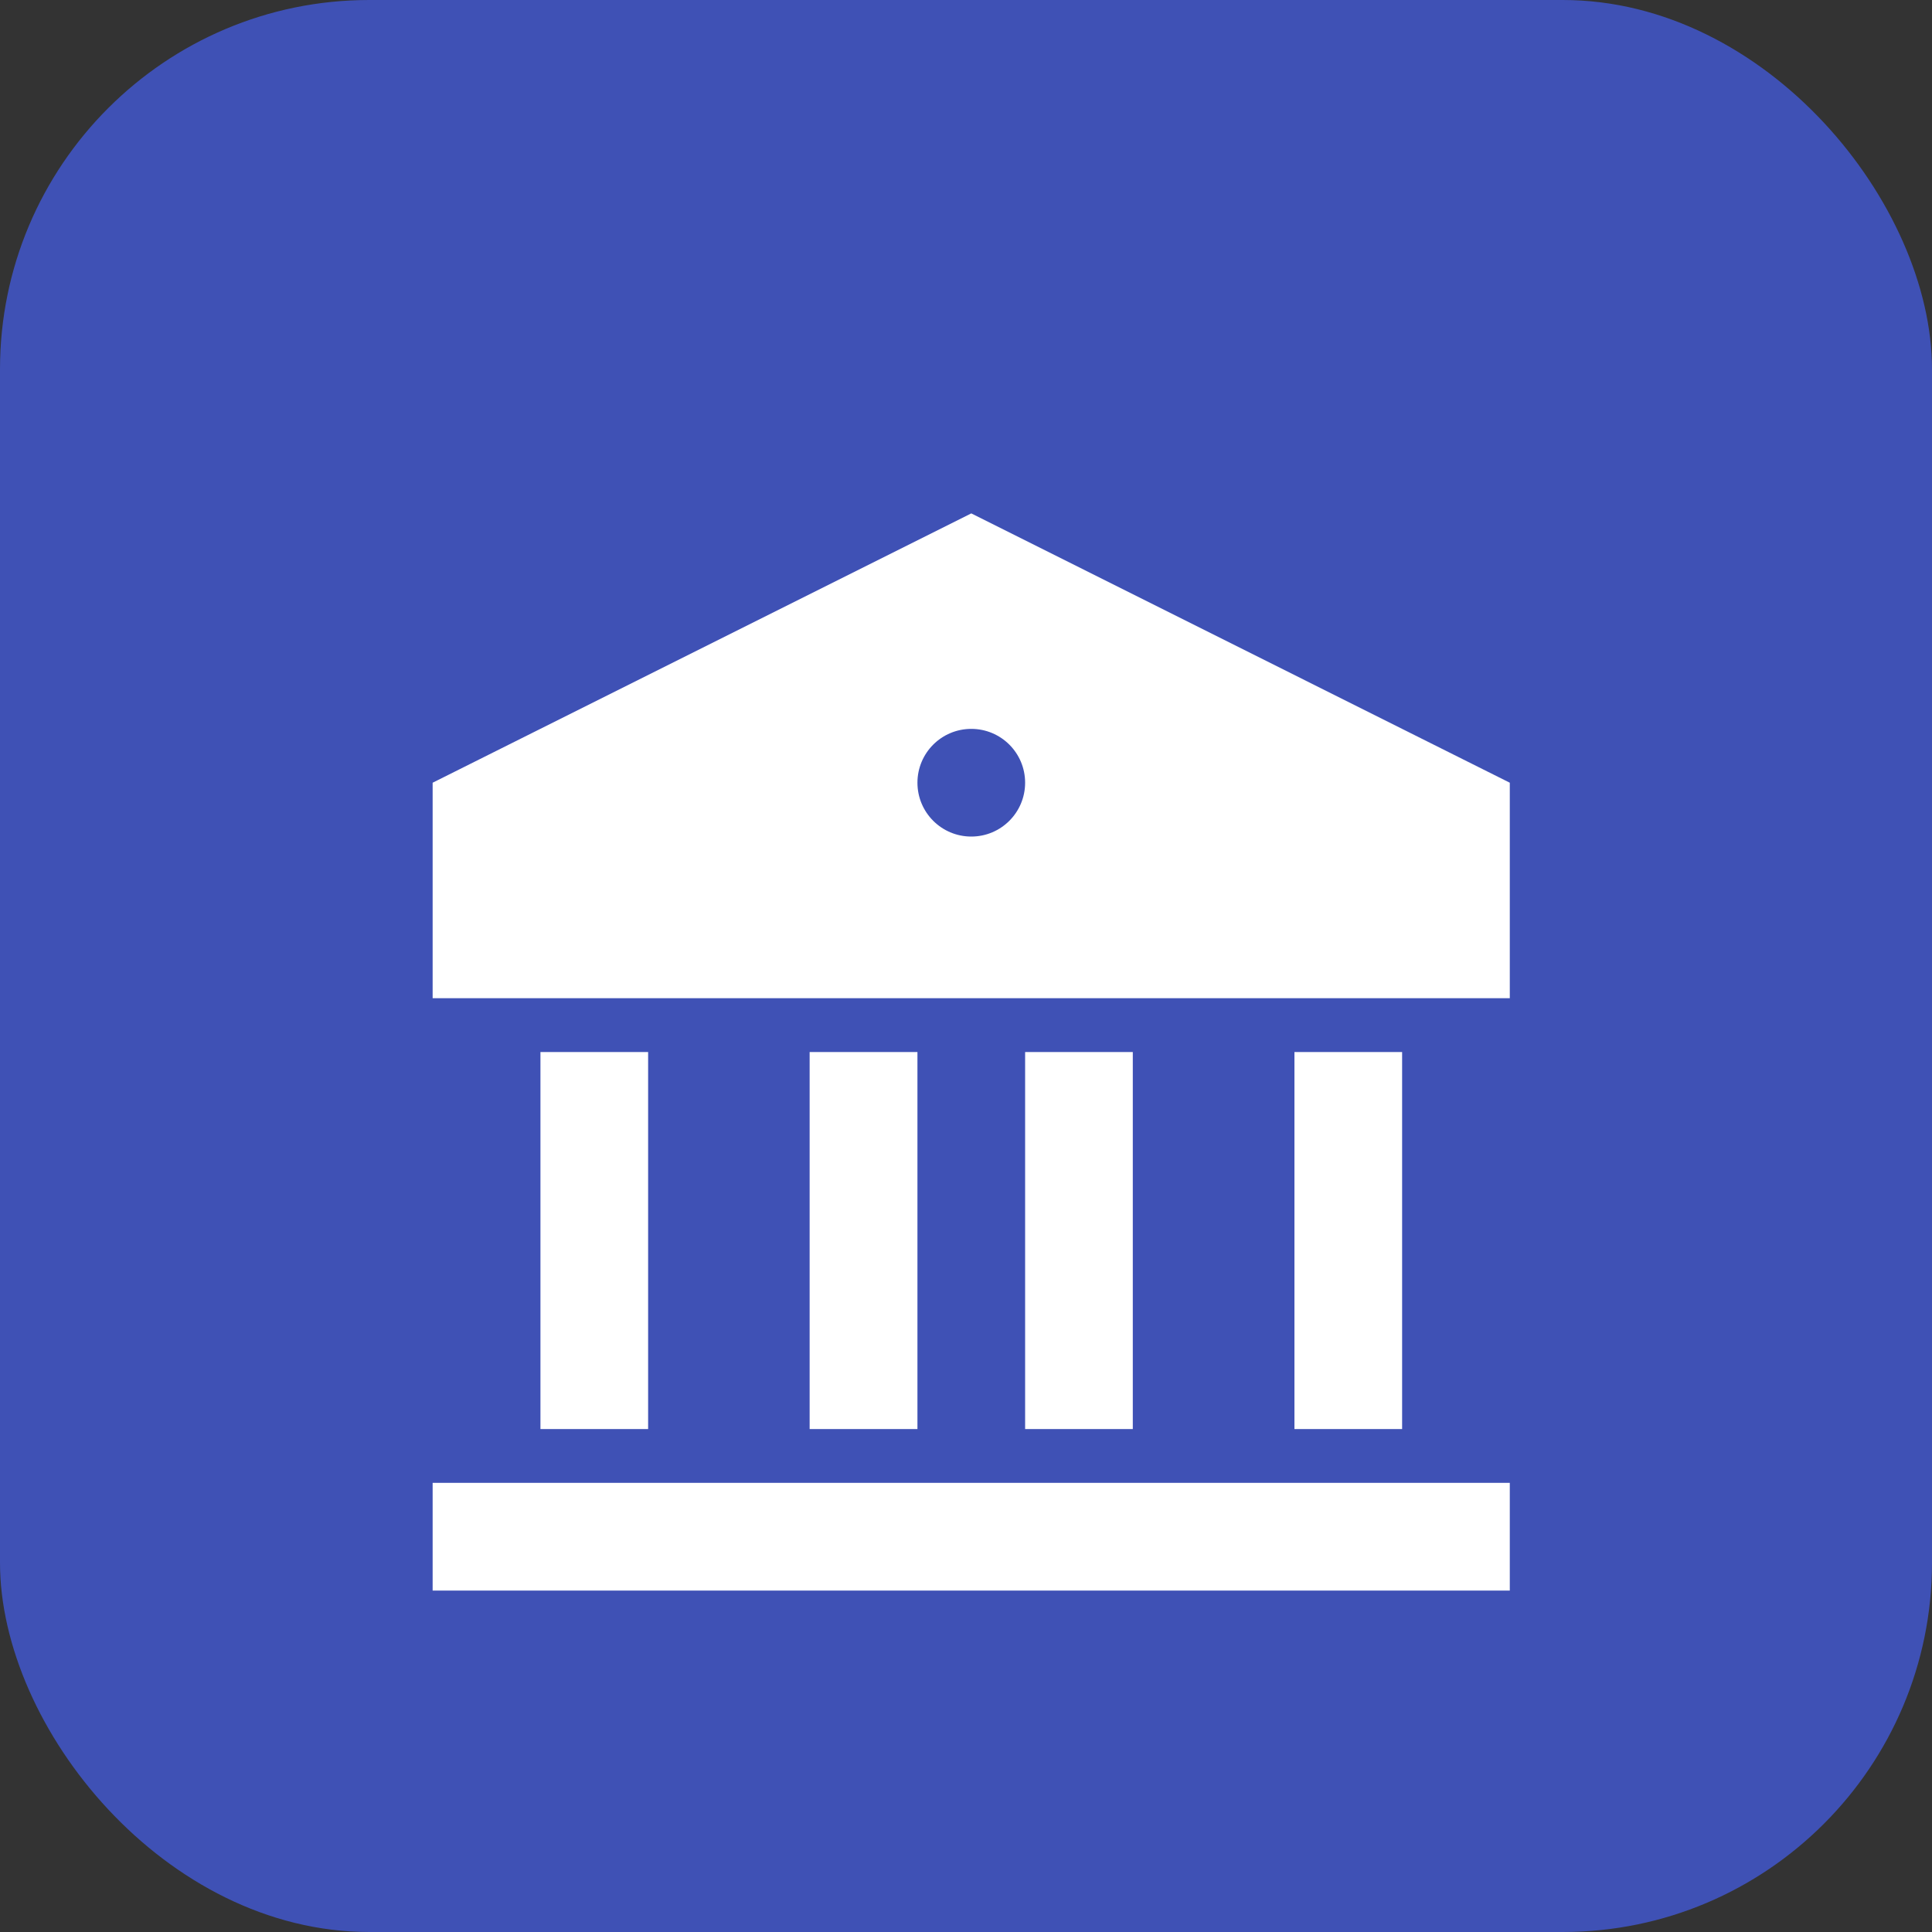 <svg xmlns="http://www.w3.org/2000/svg" width="15" height="15" viewBox="0 0 15 15" fill="none"><rect x="0" y="0" width="15" height="15" fill="#333333" stroke="none"/><rect width="15" height="15" rx="2.867" fill="#3F51B5"></rect><g clip-path="url(#clip0_2823_1466)"><path d="M3.359 11.513H11.722V12.349H3.359V11.513ZM4.196 8.168H5.032V11.095H4.196V8.168ZM6.286 8.168H7.123V11.095H6.286V8.168ZM7.959 8.168H8.795V11.095H7.959V8.168ZM10.05 8.168H10.886V11.095H10.05V8.168ZM3.359 6.077L7.541 3.986L11.722 6.077V7.75H3.359V6.077ZM7.541 6.495C7.772 6.495 7.959 6.308 7.959 6.077C7.959 5.846 7.772 5.659 7.541 5.659C7.31 5.659 7.123 5.846 7.123 6.077C7.123 6.308 7.31 6.495 7.541 6.495Z" fill="white"></path></g><defs><clipPath id="clip0_2823_1466"><rect width="10.035" height="10.035" fill="white" transform="translate(2.523 3.15)"></rect></clipPath></defs></svg>